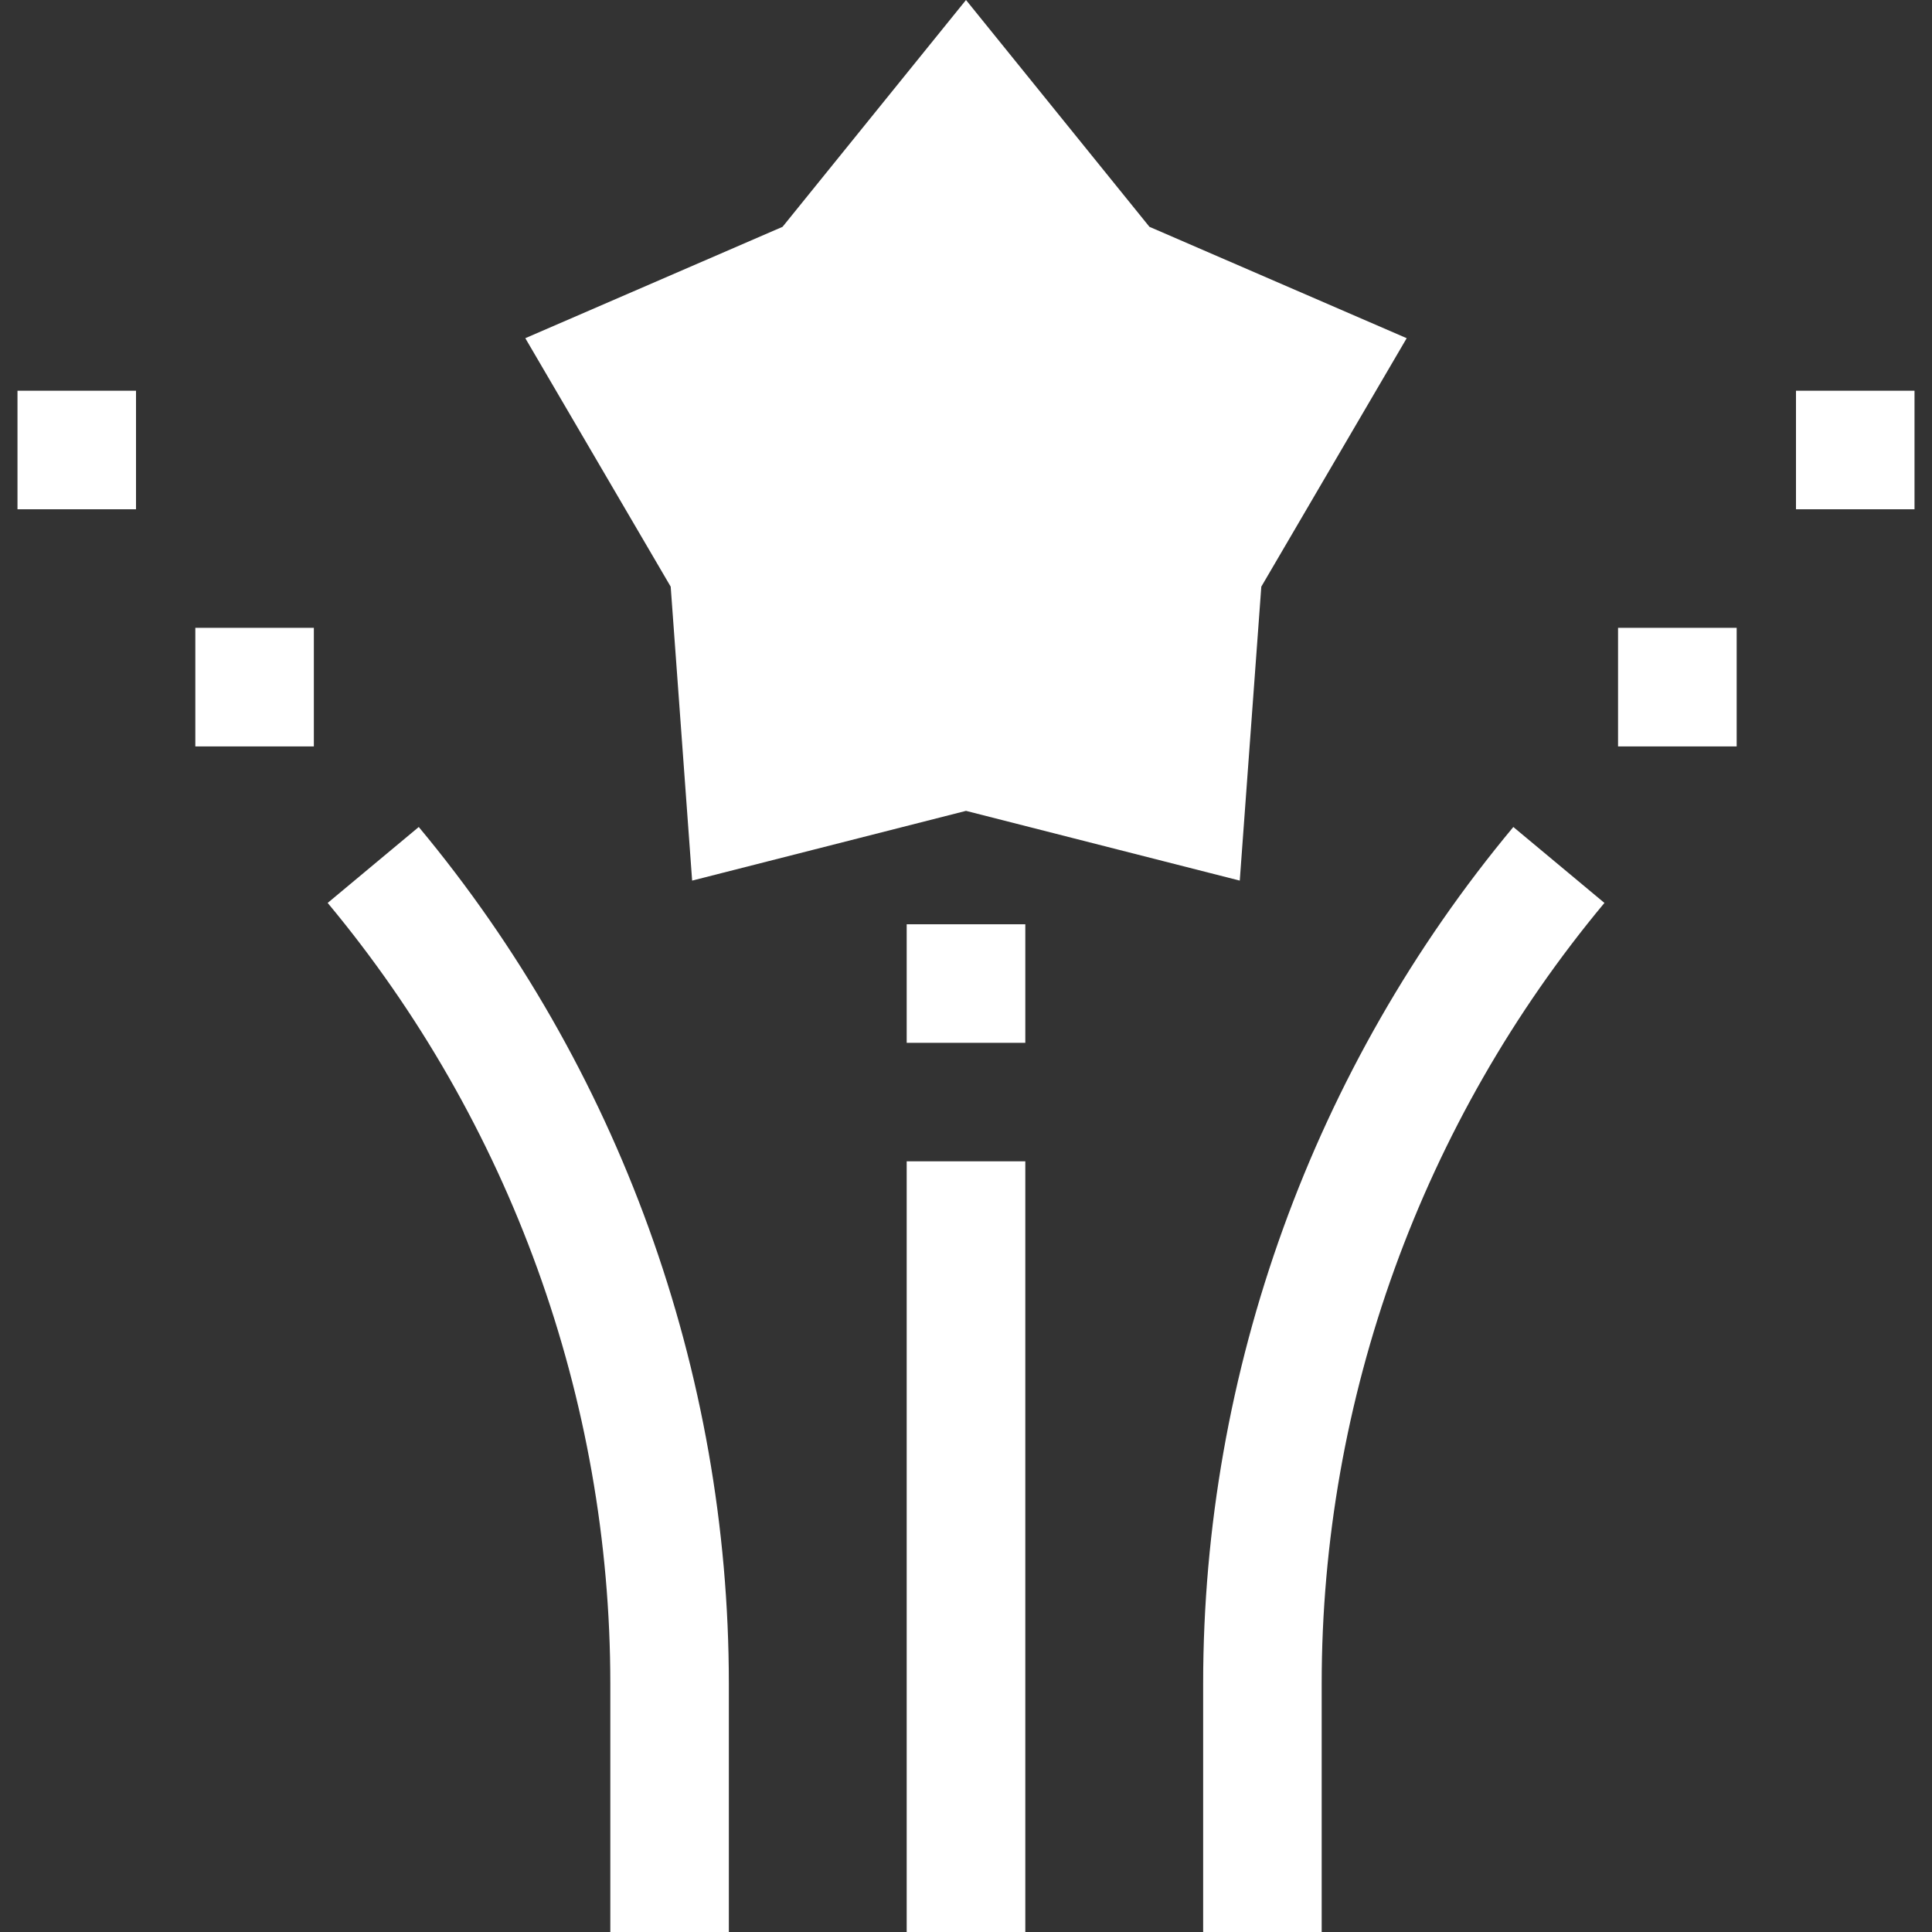 <?xml version="1.0" encoding="UTF-8" standalone="no"?>
<!DOCTYPE svg PUBLIC "-//W3C//DTD SVG 1.1//EN" "http://www.w3.org/Graphics/SVG/1.1/DTD/svg11.dtd">
<svg width="100%" height="100%" viewBox="0 0 20 20" version="1.1" xmlns="http://www.w3.org/2000/svg" xmlns:xlink="http://www.w3.org/1999/xlink" xml:space="preserve" xmlns:serif="http://www.serif.com/" style="fill-rule:evenodd;clip-rule:evenodd;stroke-linejoin:round;stroke-miterlimit:1.414;">
    <rect x="0" y="0" width="20" height="20" fill="#333333" stroke="none"/>
    <g transform="matrix(1,0,0,1,-7.819,-5.152)">
        <path d="M14.137,25.152L15.364,25.152L15.364,22.581C15.364,19.347 14.224,16.198 12.154,13.713L11.211,14.499C13.098,16.764 14.137,19.634 14.137,22.581L14.137,25.152ZM20.274,25.152L21.501,25.152L21.501,22.581C21.501,19.634 22.54,16.764 24.428,14.499L23.485,13.713C21.414,16.198 20.274,19.348 20.274,22.581L20.274,25.152ZM18.433,17.174L18.433,25.152L17.205,25.152L17.205,17.174L18.433,17.174ZM18.433,14.72L18.433,15.947L17.205,15.947L17.205,14.72L18.433,14.72ZM17.819,5.152L15.92,7.5L13.257,8.653L14.762,11.225L14.984,14.268L17.819,13.546L20.653,14.268L20.876,11.225L22.381,8.653L19.718,7.5L17.819,5.152ZM25.797,11.651L25.797,12.879L24.569,12.879L24.569,11.651L25.797,11.651ZM11.068,11.651L11.068,12.879L9.841,12.879L9.841,11.651L11.068,11.651ZM27.638,9.197L27.638,10.424L26.411,10.424L26.411,9.197L27.638,9.197ZM9.227,9.197L9.227,10.424L8,10.424L8,9.197L9.227,9.197Z" style="fill:white;fill-rule:nonzero;"/>
    </g>
</svg>
